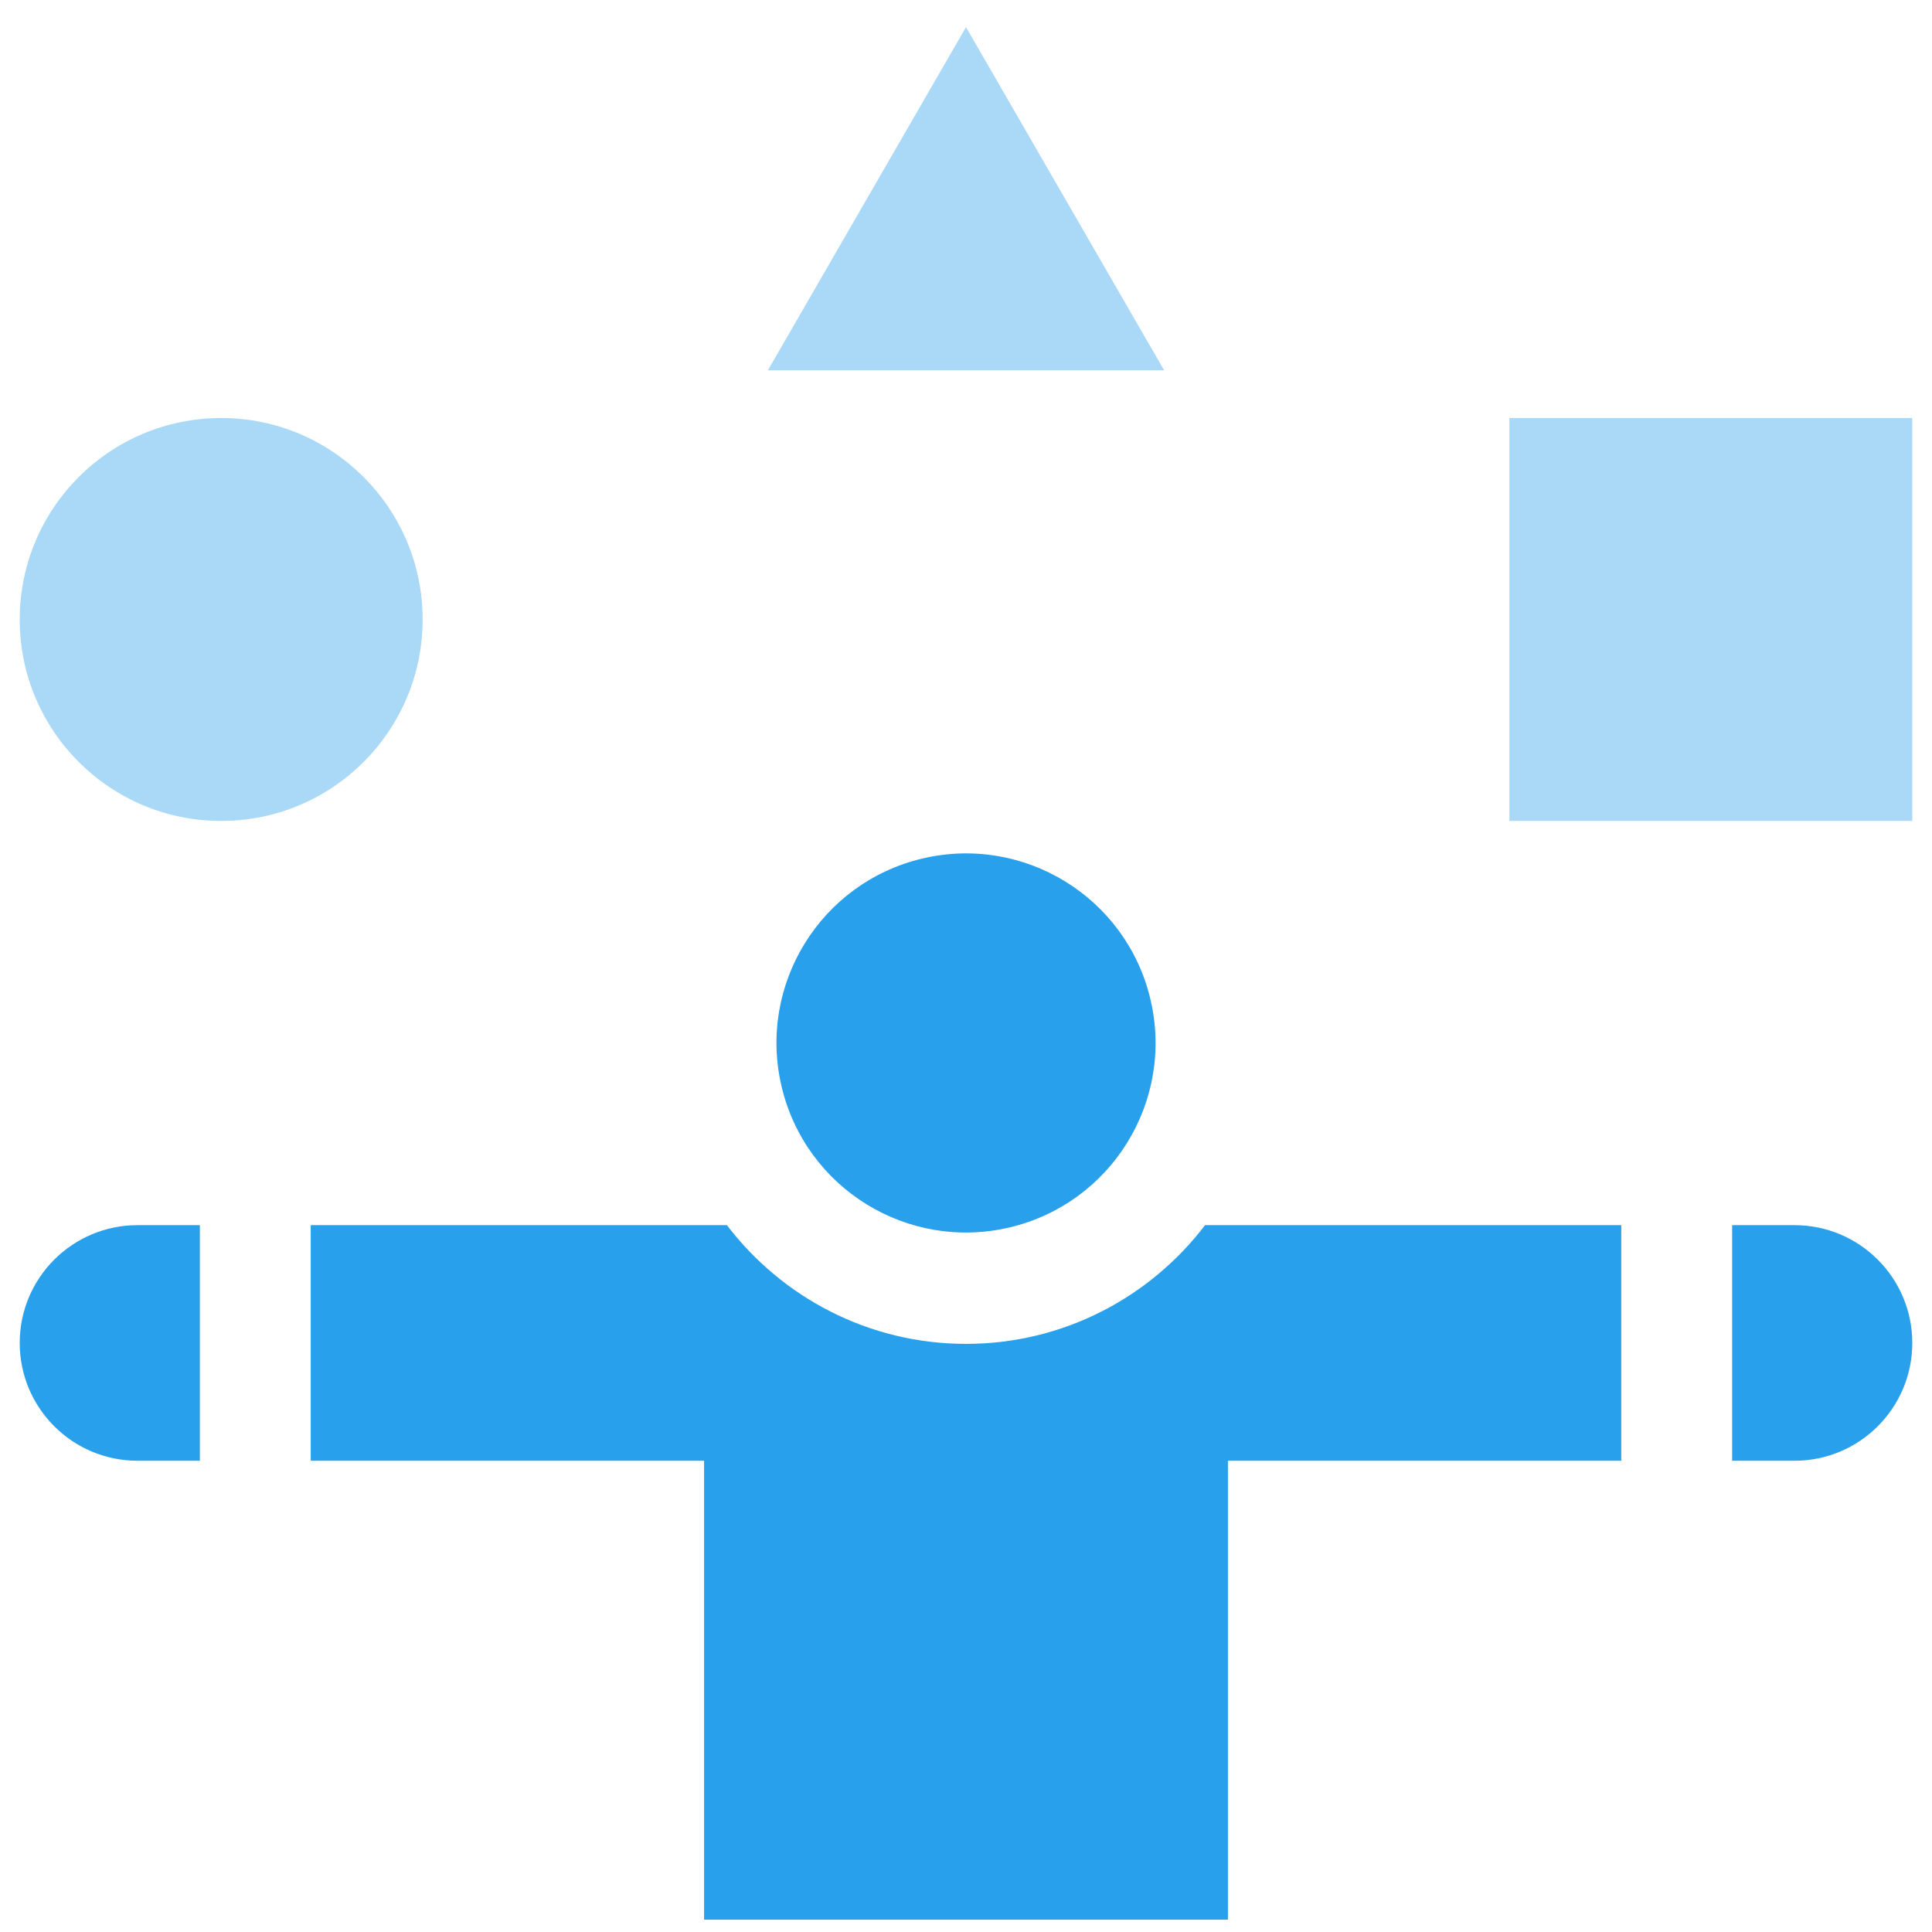 <?xml version="1.0" encoding="UTF-8"?>
<svg xmlns="http://www.w3.org/2000/svg" width="49" height="49" viewBox="0 0 49 49" fill="none">
  <g clip-path="url(#clip0_1276_7707)">
    <path d="M45.513 31.073H43.931V37.048H45.513C47.163 37.048 48.5 35.71 48.5 34.06C48.5 32.41 47.162 31.073 45.513 31.073Z" fill="#28A0EC"></path>
    <path d="M0.5 34.06C0.5 35.71 1.838 37.048 3.488 37.048H5.069V31.073H3.488C1.838 31.073 0.5 32.41 0.5 34.06Z" fill="#28A0EC"></path>
    <path d="M25.606 31.13C28.19 30.519 29.789 27.93 29.178 25.346C28.568 22.763 25.978 21.163 23.395 21.774C20.811 22.385 19.212 24.974 19.823 27.558C20.433 30.141 23.023 31.741 25.606 31.13Z" fill="#28A0EC"></path>
    <path d="M24.5 34.084C22.029 34.084 19.83 32.901 18.436 31.073H7.881V37.048H17.857V48.688H31.143V37.048H41.119V31.073H30.563C29.17 32.901 26.971 34.084 24.5 34.084Z" fill="#28A0EC"></path>
    <path opacity="0.4" d="M38.281 10.602H48.5V20.821H38.281V10.602Z" fill="#28A0EC"></path>
    <path opacity="0.4" d="M10.719 15.712C10.719 12.89 8.431 10.602 5.609 10.602C2.788 10.603 0.5 12.89 0.5 15.712C0.5 18.534 2.788 20.821 5.609 20.821C8.431 20.822 10.719 18.534 10.719 15.712Z" fill="#28A0EC"></path>
    <path opacity="0.4" d="M24.5 0.688L19.475 9.392H29.525L24.5 0.688Z" fill="#28A0EC"></path>
  </g>
  <defs>
    <clipPath id="clip0_1276_7707">
      <rect width="48" height="48" fill="white" transform="translate(0.5 0.688)"></rect>
    </clipPath>
  </defs>
</svg>
